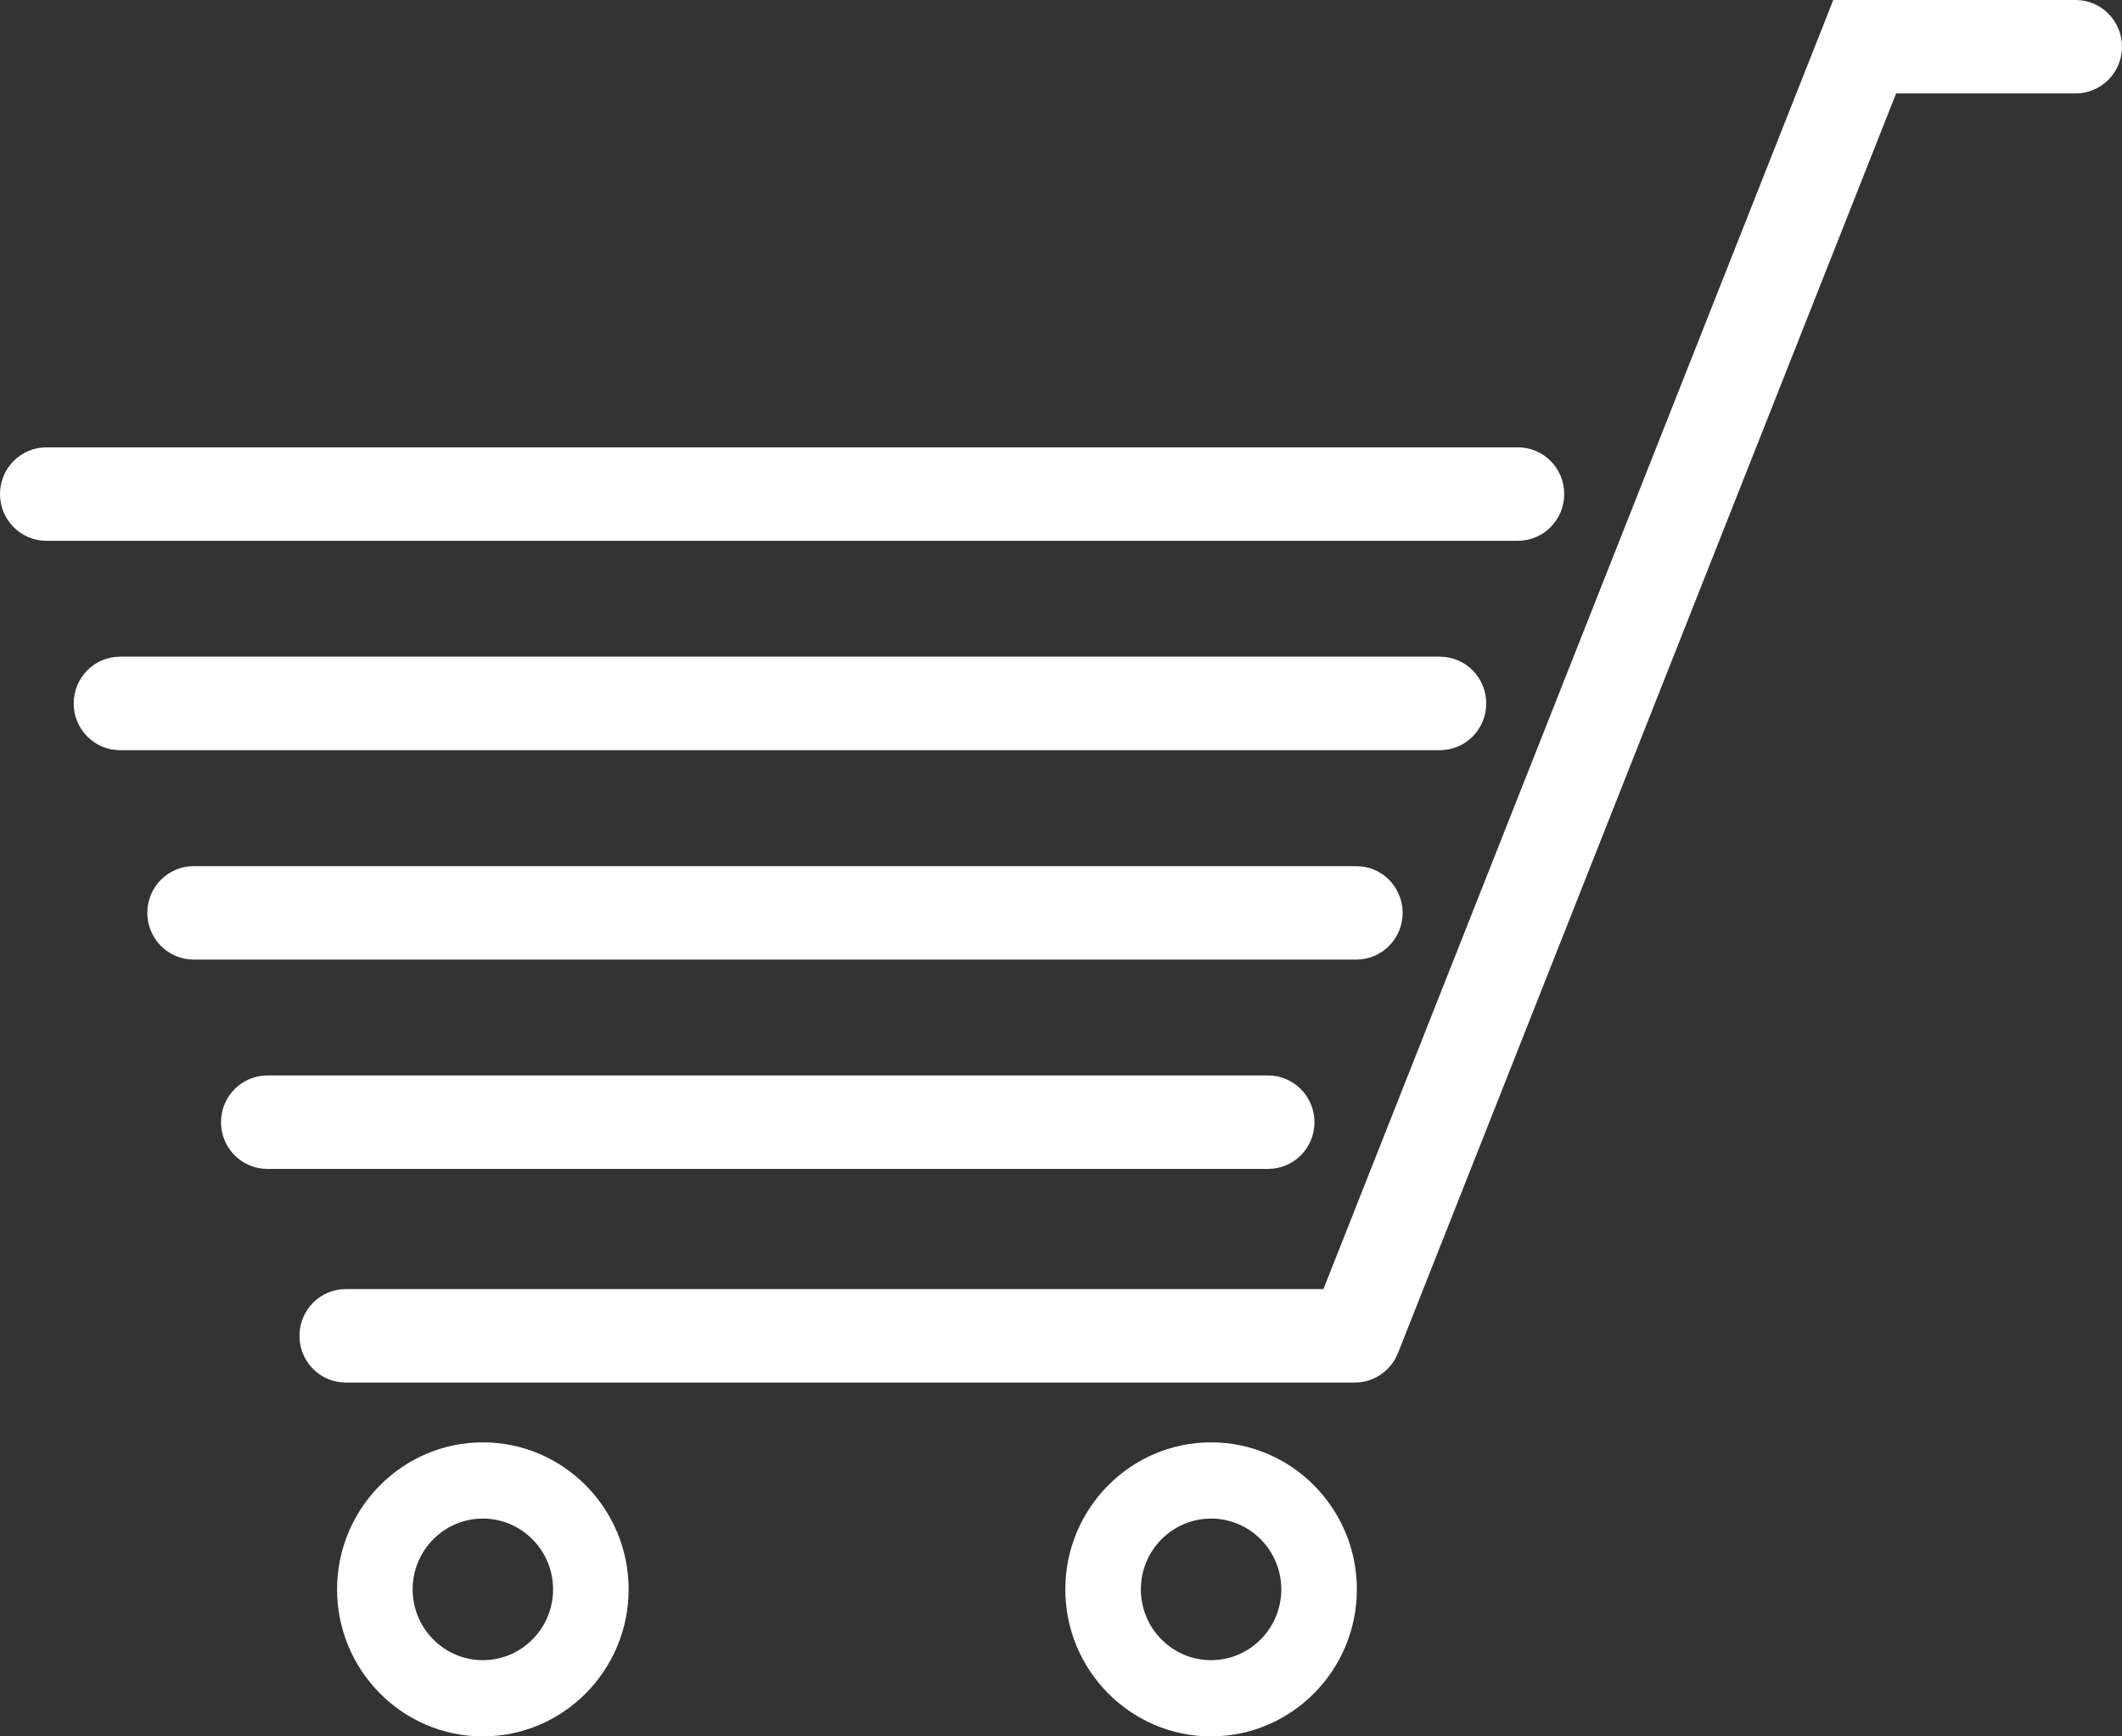 <svg width="33" height="27" viewBox="0 0 33 27" fill="none" xmlns="http://www.w3.org/2000/svg">
<rect x="0" y="0" width="33" height="27" fill="#333333" stroke="none"/>
<path d="M32.279 0H28.51L20.581 20.045H5.377C4.979 20.045 4.657 20.37 4.657 20.772C4.657 21.173 4.979 21.498 5.377 21.498H21.064C21.064 21.498 21.067 21.498 21.069 21.498C21.092 21.498 21.115 21.497 21.137 21.495C21.142 21.495 21.147 21.494 21.152 21.493C21.169 21.491 21.186 21.488 21.203 21.485C21.209 21.484 21.215 21.483 21.221 21.482C21.241 21.478 21.261 21.472 21.28 21.466C21.287 21.465 21.293 21.462 21.3 21.46C21.313 21.455 21.326 21.451 21.339 21.445C21.348 21.442 21.356 21.438 21.363 21.435C21.376 21.43 21.387 21.424 21.399 21.418C21.405 21.414 21.412 21.411 21.419 21.407C21.437 21.397 21.454 21.387 21.471 21.375C21.474 21.373 21.475 21.372 21.478 21.37C21.493 21.36 21.509 21.348 21.523 21.336C21.527 21.333 21.531 21.329 21.534 21.326C21.548 21.315 21.561 21.303 21.574 21.29C21.577 21.288 21.579 21.285 21.582 21.282C21.613 21.252 21.64 21.218 21.665 21.181C21.668 21.177 21.671 21.172 21.674 21.168C21.682 21.155 21.69 21.142 21.698 21.128C21.702 21.121 21.706 21.113 21.71 21.106C21.716 21.095 21.721 21.084 21.726 21.072C21.73 21.064 21.734 21.055 21.737 21.045C21.738 21.044 21.739 21.042 21.74 21.041L29.487 1.453H32.279C32.677 1.453 33 1.127 33 0.726C33 0.325 32.677 -0 32.279 -0V0Z" fill="white"/>
<path d="M7.509 27C6.259 27 5.242 25.974 5.242 24.714C5.242 23.454 6.259 22.428 7.509 22.428C8.759 22.428 9.776 23.454 9.776 24.714C9.776 25.974 8.759 27 7.509 27ZM7.509 23.613C6.907 23.613 6.417 24.107 6.417 24.714C6.417 25.321 6.907 25.815 7.509 25.815C8.111 25.815 8.601 25.321 8.601 24.714C8.601 24.107 8.111 23.613 7.509 23.613Z" fill="white"/>
<path d="M18.834 27C17.584 27 16.567 25.974 16.567 24.714C16.567 23.454 17.584 22.428 18.834 22.428C20.084 22.428 21.101 23.454 21.101 24.714C21.101 25.974 20.084 27 18.834 27ZM18.834 23.613C18.232 23.613 17.742 24.107 17.742 24.714C17.742 25.321 18.232 25.815 18.834 25.815C19.436 25.815 19.926 25.321 19.926 24.714C19.926 24.107 19.436 23.613 18.834 23.613Z" fill="white"/>
<path d="M23.605 8.409H0.721C0.323 8.409 0 8.083 0 7.682C0 7.281 0.323 6.956 0.721 6.956H23.606C24.004 6.956 24.326 7.281 24.326 7.682C24.326 8.083 24.004 8.409 23.606 8.409H23.605Z" fill="white"/>
<path d="M22.393 11.665H1.866C1.468 11.665 1.146 11.339 1.146 10.938C1.146 10.537 1.468 10.211 1.866 10.211H22.393C22.791 10.211 23.113 10.537 23.113 10.938C23.113 11.339 22.791 11.665 22.393 11.665Z" fill="white"/>
<path d="M21.093 14.921H3.012C2.614 14.921 2.291 14.596 2.291 14.194C2.291 13.793 2.614 13.468 3.012 13.468H21.093C21.49 13.468 21.813 13.793 21.813 14.194C21.813 14.596 21.49 14.921 21.093 14.921Z" fill="white"/>
<path d="M19.721 18.176H4.157C3.759 18.176 3.437 17.851 3.437 17.45C3.437 17.049 3.759 16.723 4.157 16.723H19.721C20.119 16.723 20.442 17.049 20.442 17.45C20.442 17.851 20.119 18.176 19.721 18.176H19.721Z" fill="white"/>
</svg>
